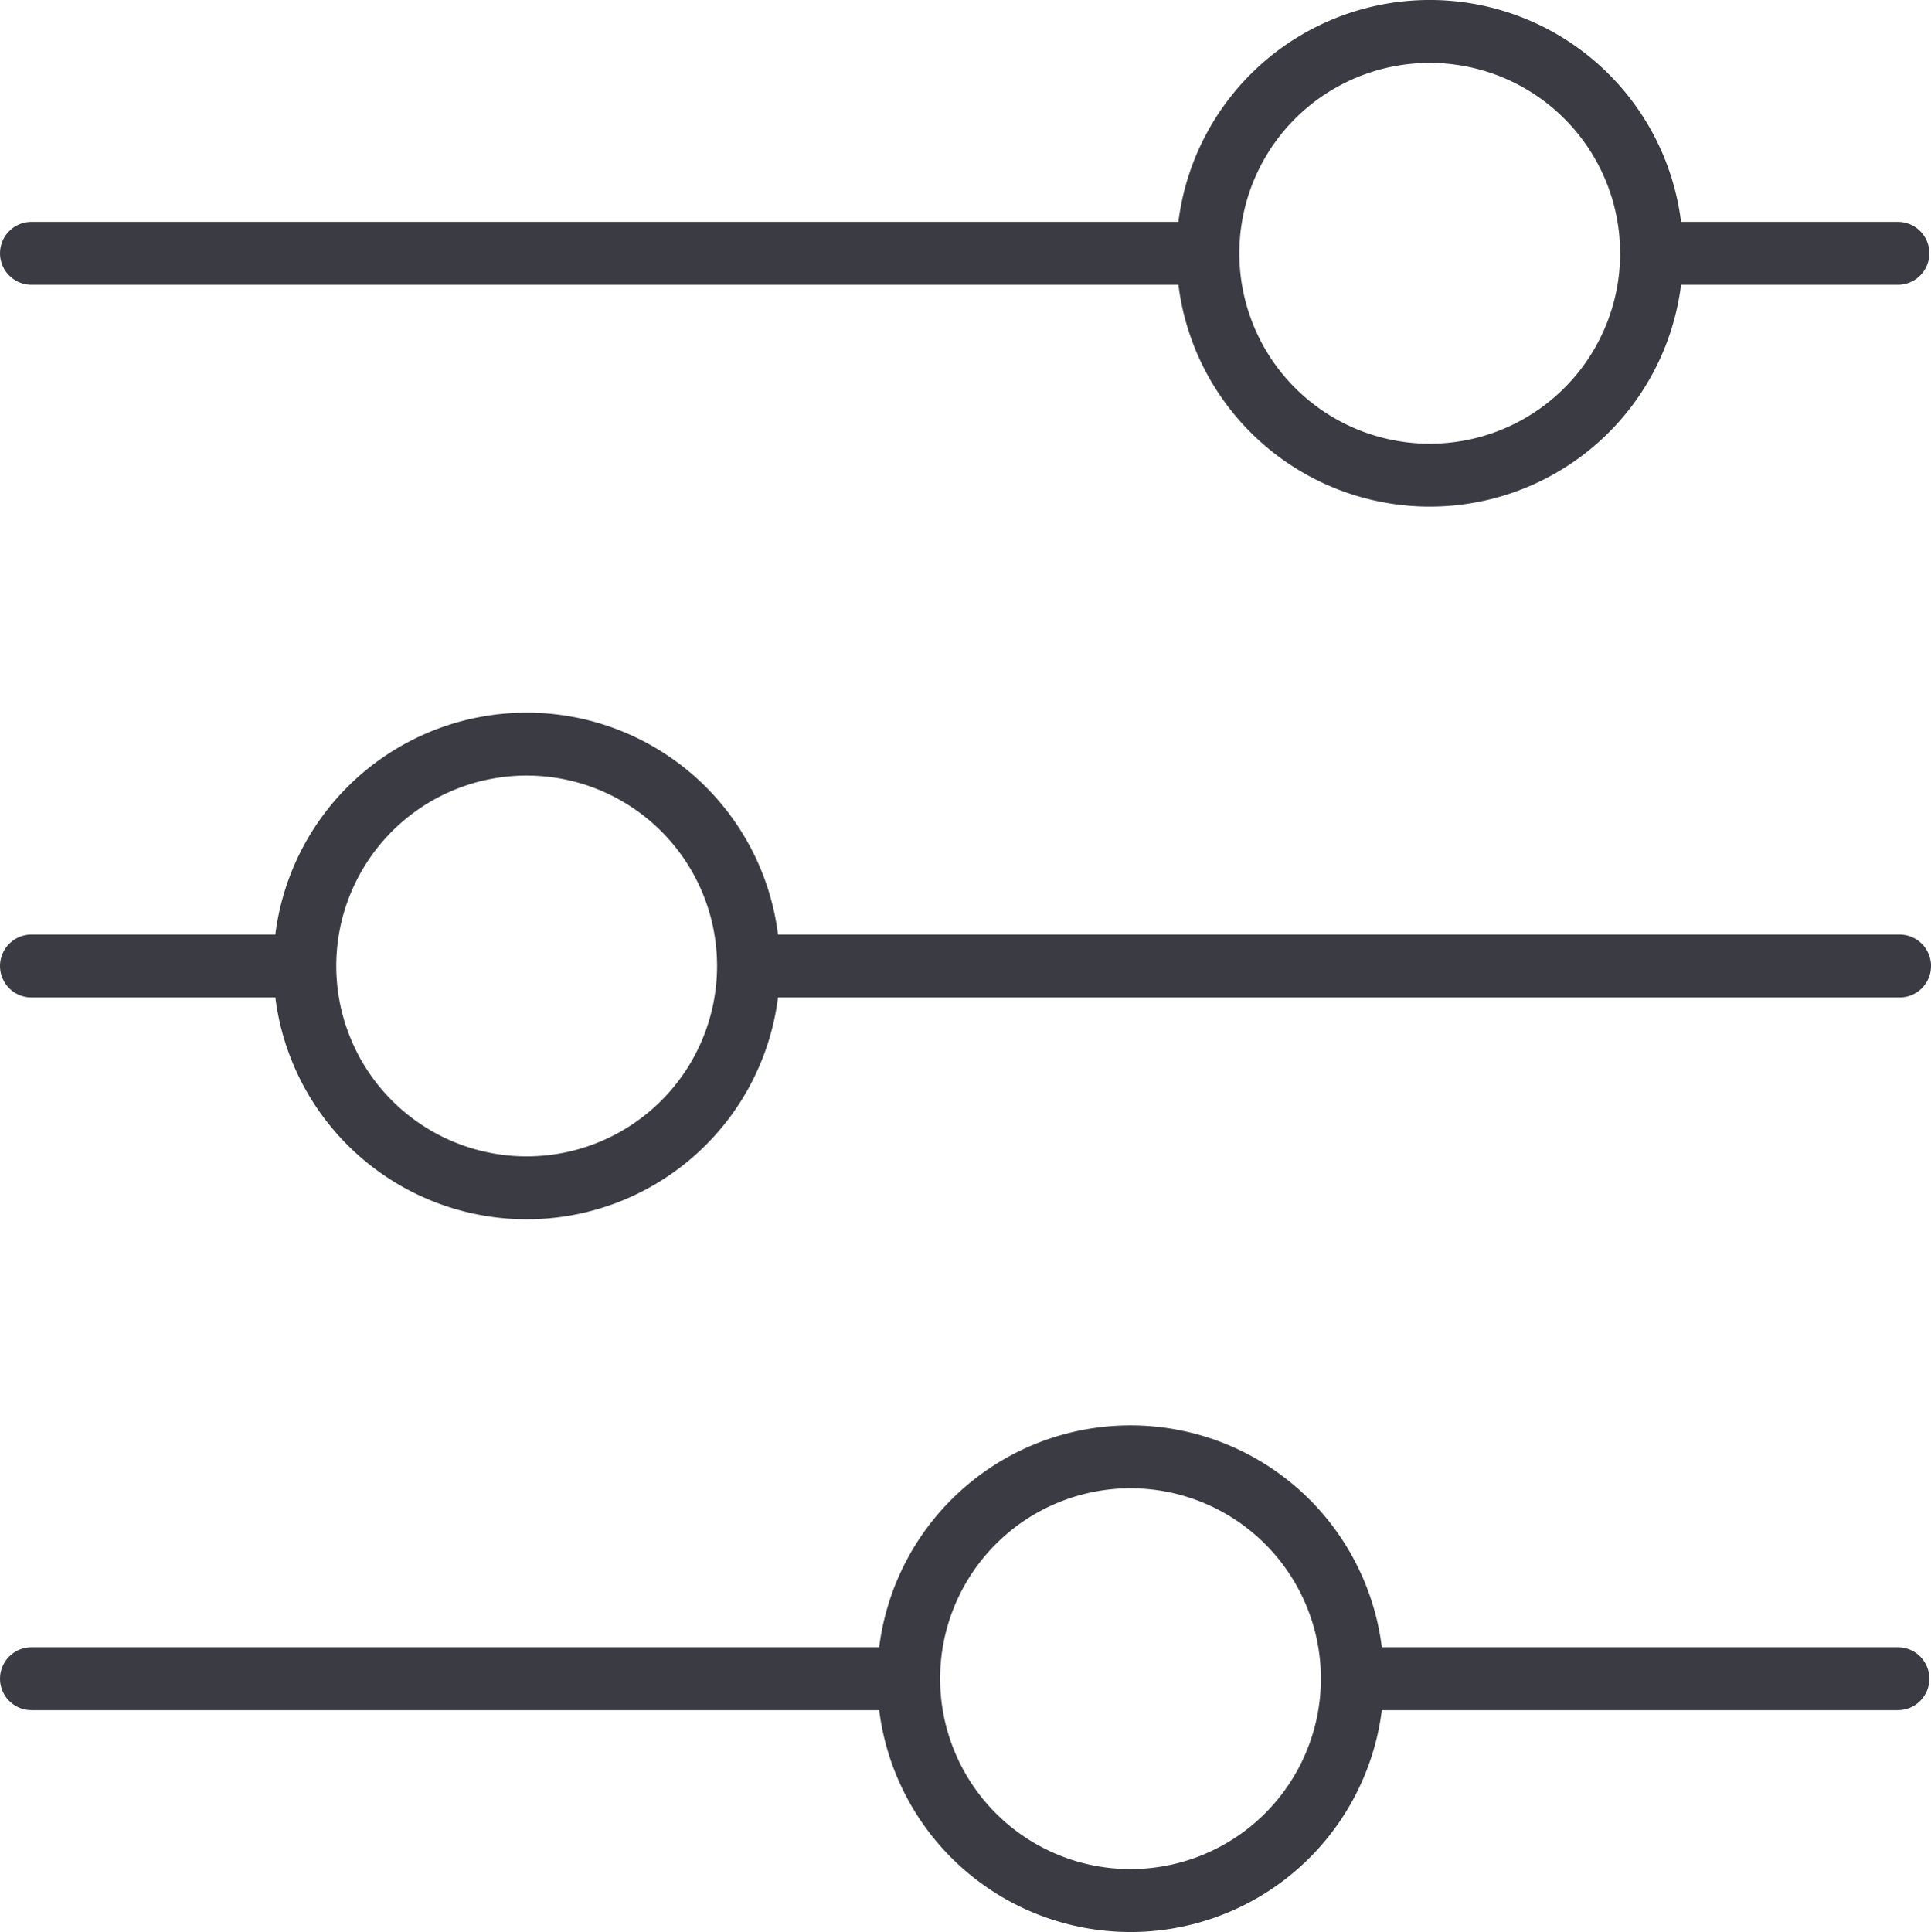 <svg xmlns="http://www.w3.org/2000/svg" width="98.238" height="98.278" viewBox="0 0 98.238 98.278">
  <g id="mise-service-icone" transform="translate(-0.862 -0.861)">
    <line id="Ligne_43" data-name="Ligne 43" x1="59.038" transform="translate(2.462 13.746)" fill="none" stroke="#3b3c43" stroke-linecap="round" stroke-linejoin="round" stroke-width="3.2"/>
    <line id="Ligne_44" data-name="Ligne 44" x1="13.038" transform="translate(2.462 50)" fill="none" stroke="#3b3c43" stroke-linecap="round" stroke-linejoin="round" stroke-width="3.2"/>
    <line id="Ligne_45" data-name="Ligne 45" x1="44.038" transform="translate(2.462 86.254)" fill="none" stroke="#3b3c43" stroke-linecap="round" stroke-linejoin="round" stroke-width="3.2"/>
    <path id="Tracé_873" data-name="Tracé 873" d="M42.931,23.821A11.286,11.286,0,1,1,54.217,12.537,11.285,11.285,0,0,1,42.931,23.821" transform="translate(30.667 1.211)" fill="none" stroke="#3b3c43" stroke-width="3.2"/>
    <path id="Tracé_876" data-name="Tracé 876" d="M19.6,42.232A11.286,11.286,0,1,1,30.885,30.948,11.287,11.287,0,0,1,19.6,42.232Z" transform="translate(8.057 19.052)" fill="none" stroke="#3b3c43" stroke-linecap="round" stroke-linejoin="round" stroke-width="3.2"/>
    <path id="Tracé_878" data-name="Tracé 878" d="M35.2,60.644A11.286,11.286,0,1,1,46.486,49.358,11.287,11.287,0,0,1,35.2,60.644Z" transform="translate(23.175 36.895)" fill="none" stroke="#3b3c43" stroke-linecap="round" stroke-linejoin="round" stroke-width="3.2"/>
    <line id="Ligne_65" data-name="Ligne 65" x1="57.688" transform="translate(39.813 50)" fill="none" stroke="#3b3c43" stroke-linecap="round" stroke-linejoin="round" stroke-width="3.2"/>
    <line id="Ligne_66" data-name="Ligne 66" x1="11.916" transform="translate(85.5 13.746)" fill="none" stroke="#3b3c43" stroke-linecap="round" stroke-linejoin="round" stroke-width="3.2"/>
    <line id="Ligne_67" data-name="Ligne 67" x1="26.916" transform="translate(70.5 86.254)" fill="none" stroke="#3b3c43" stroke-linecap="round" stroke-linejoin="round" stroke-width="3.2"/>
  </g>
</svg>
